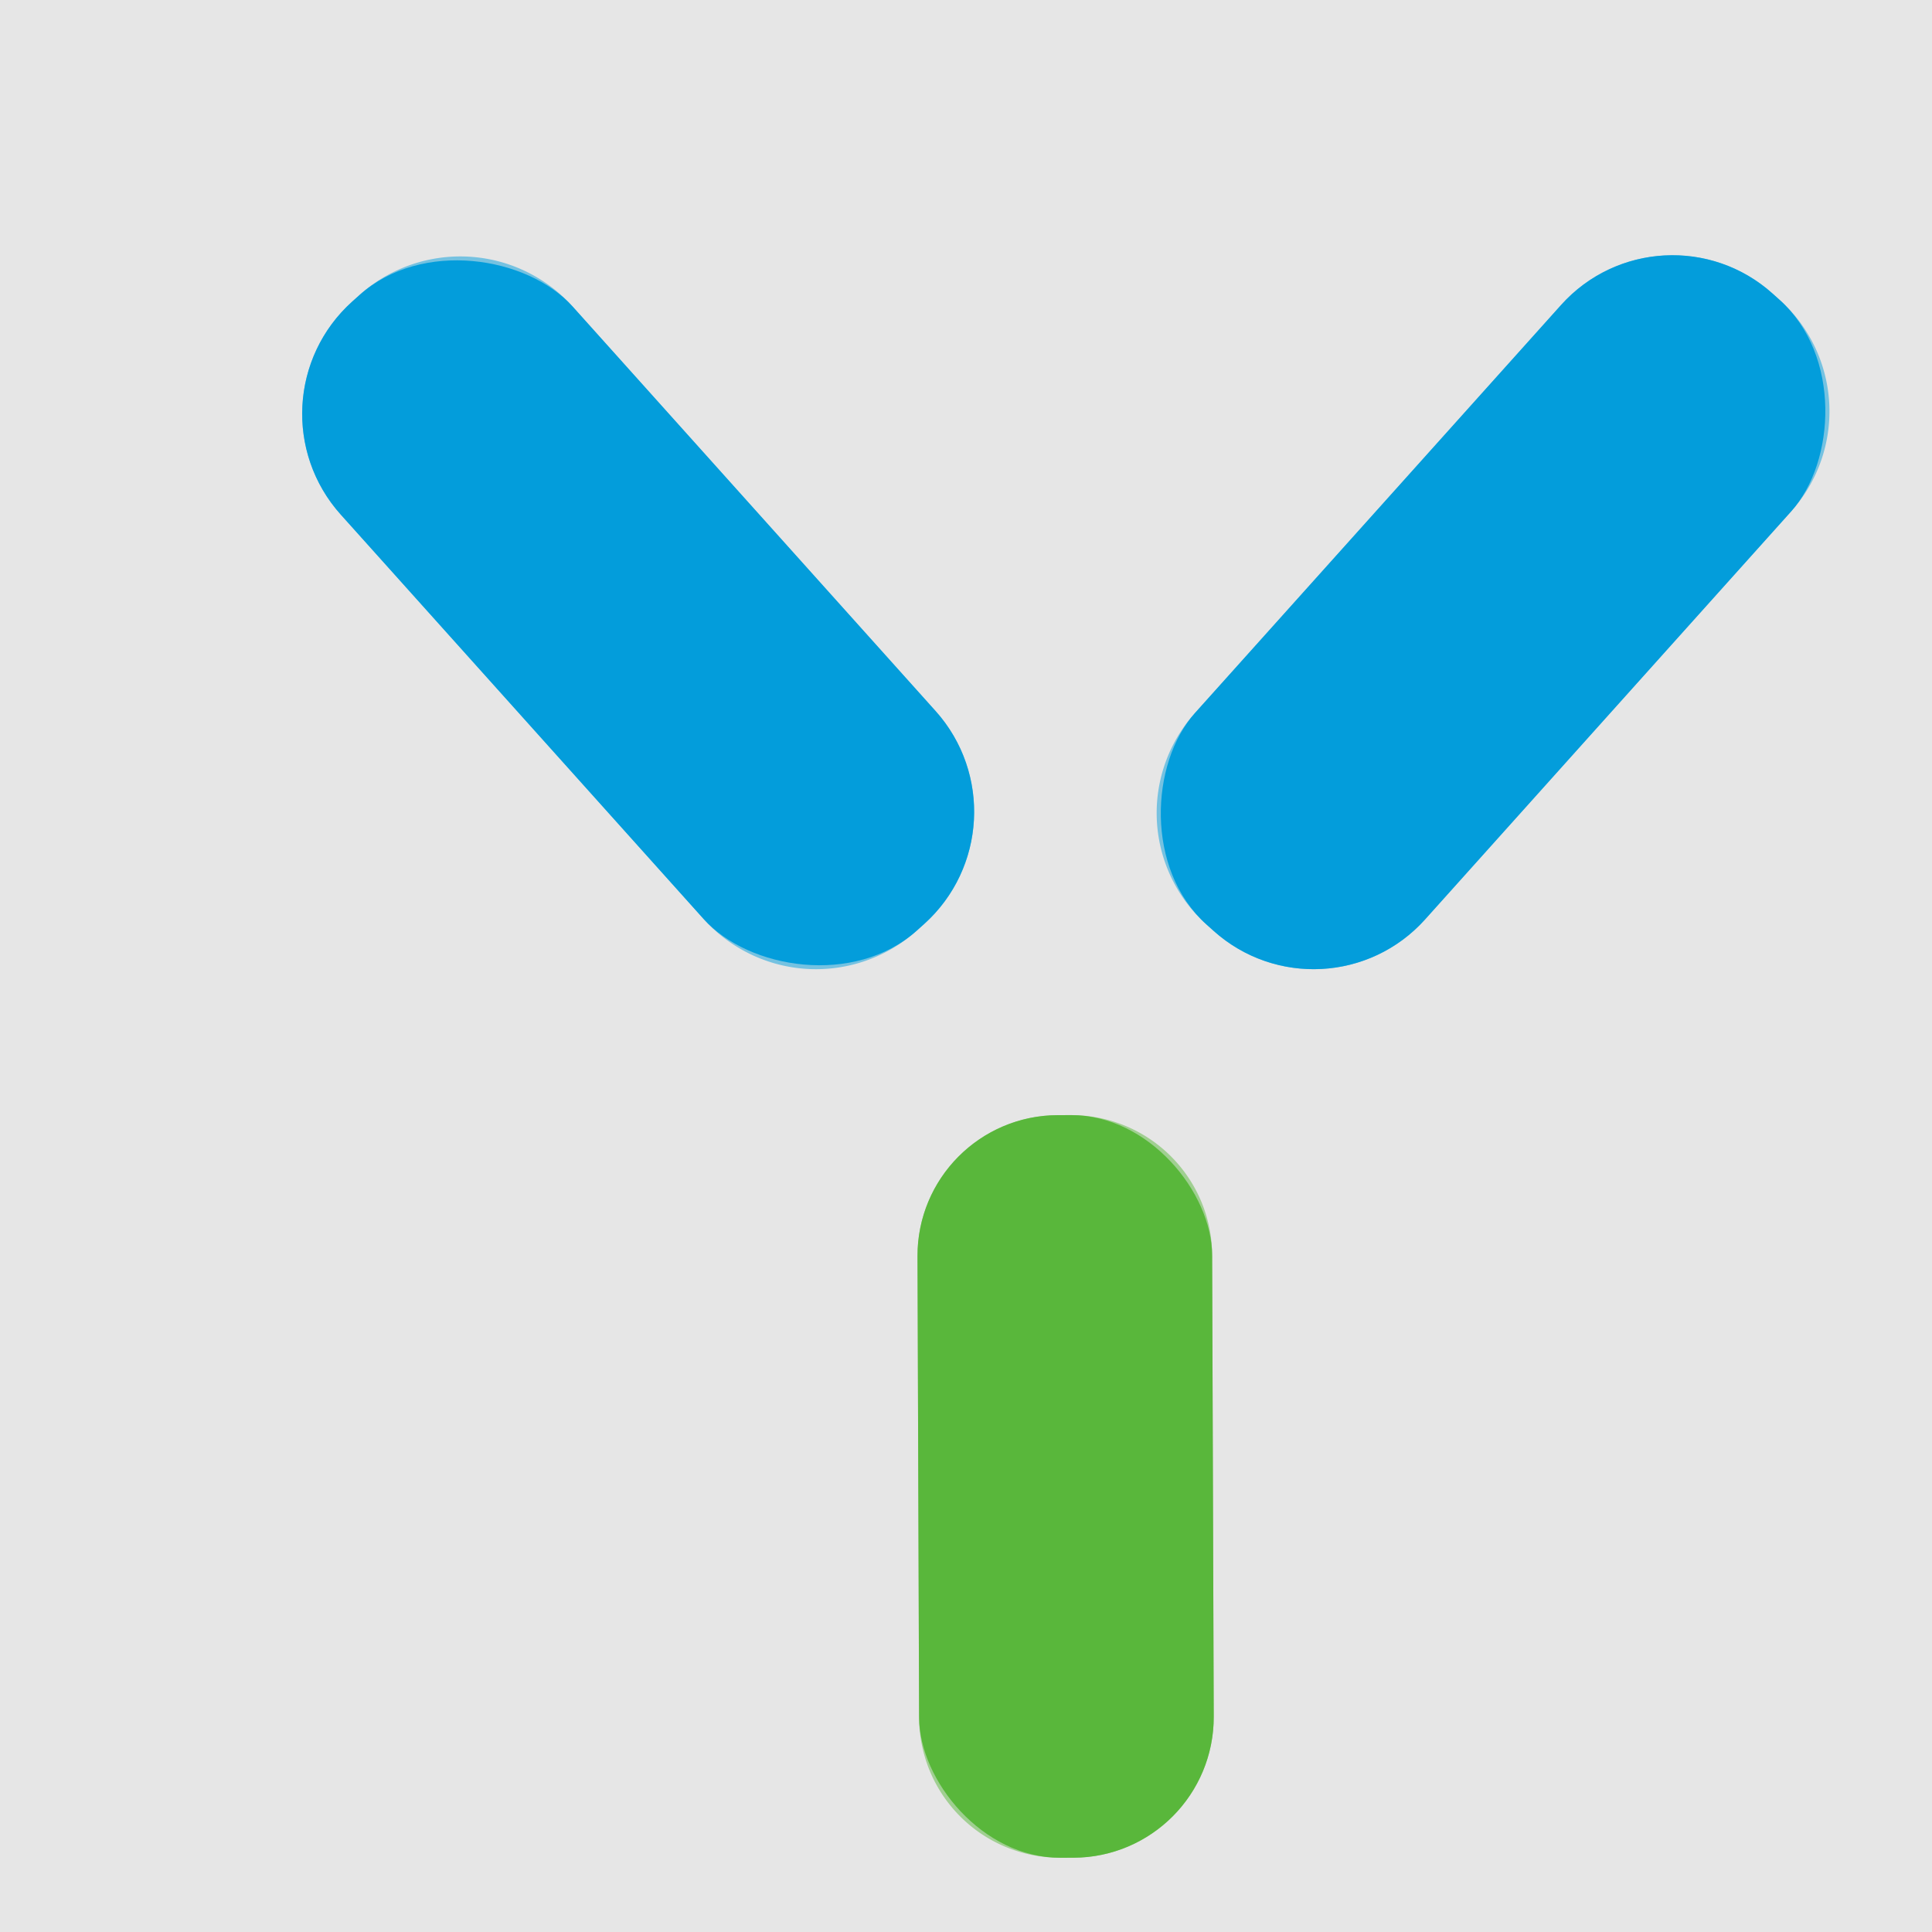 <?xml version="1.0" encoding="UTF-8" standalone="no"?>
<!DOCTYPE svg PUBLIC "-//W3C//DTD SVG 1.1//EN" "http://www.w3.org/Graphics/SVG/1.1/DTD/svg11.dtd">
<svg xmlns="http://www.w3.org/2000/svg" version="1.1" viewBox="0.00 0.00 32.00 32.00">
<g stroke-width="2.00" fill="none" stroke-linecap="butt">
<path stroke="#75c2e1" vector-effect="non-scaling-stroke" d="
  M 9.485 5.078
  A 2.50 2.50 0.0 0 0 5.955 4.886
  L 5.836 4.993
  A 2.50 2.50 0.0 0 0 5.644 8.524
  L 11.655 15.222
  A 2.50 2.50 0.0 0 0 15.185 15.414
  L 15.304 15.307
  A 2.50 2.50 0.0 0 0 15.496 11.776
  L 9.485 5.078"
/>
<path stroke="#75c2e1" vector-effect="non-scaling-stroke" d="
  M 29.667 8.47
  A 2.48 2.48 0.0 0 0 29.478 4.968
  L 29.359 4.862
  A 2.48 2.48 0.0 0 0 25.857 5.051
  L 19.793 11.809
  A 2.48 2.48 0.0 0 0 19.982 15.312
  L 20.101 15.418
  A 2.48 2.48 0.0 0 0 23.604 15.229
  L 29.667 8.47"
/>
<path stroke="#a0cf91" vector-effect="non-scaling-stroke" d="
  M 20.077 20.791
  A 2.33 2.33 0.0 0 0 17.738 18.47
  L 17.518 18.47
  A 2.33 2.33 0.0 0 0 15.197 20.808
  L 15.223 28.448
  A 2.33 2.33 0.0 0 0 17.561 30.77
  L 17.782 30.77
  A 2.33 2.33 0.0 0 0 20.103 28.431
  L 20.077 20.791"
/>
</g>
<path fill="#e6e6e6" d="
  M 0.00 0.00
  L 32.00 0.00
  L 32.00 32.00
  L 0.00 32.00
  L 0.00 0.00
  Z
  M 9.485 5.078
  A 2.50 2.50 0.0 0 0 5.955 4.886
  L 5.836 4.993
  A 2.50 2.50 0.0 0 0 5.644 8.524
  L 11.655 15.222
  A 2.50 2.50 0.0 0 0 15.185 15.414
  L 15.304 15.307
  A 2.50 2.50 0.0 0 0 15.496 11.776
  L 9.485 5.078
  Z
  M 29.667 8.47
  A 2.48 2.48 0.0 0 0 29.478 4.968
  L 29.359 4.862
  A 2.48 2.48 0.0 0 0 25.857 5.051
  L 19.793 11.809
  A 2.48 2.48 0.0 0 0 19.982 15.312
  L 20.101 15.418
  A 2.48 2.48 0.0 0 0 23.604 15.229
  L 29.667 8.47
  Z
  M 20.077 20.791
  A 2.33 2.33 0.0 0 0 17.738 18.47
  L 17.518 18.47
  A 2.33 2.33 0.0 0 0 15.197 20.808
  L 15.223 28.448
  A 2.33 2.33 0.0 0 0 17.561 30.77
  L 17.782 30.77
  A 2.33 2.33 0.0 0 0 20.103 28.431
  L 20.077 20.791
  Z"
/>
<rect fill="#039ddb" x="-2.58" y="-7.00" transform="translate(10.57,10.15) rotate(-41.9)" width="5.16" height="14.00" rx="2.50"/>
<rect fill="#039ddb" x="-2.56" y="-7.02" transform="translate(24.73,10.14) rotate(41.9)" width="5.12" height="14.04" rx="2.48"/>
<rect fill="#59b73b" x="-2.44" y="-6.15" transform="translate(17.65,24.62) rotate(-0.2)" width="4.88" height="12.30" rx="2.33"/>
</svg>
